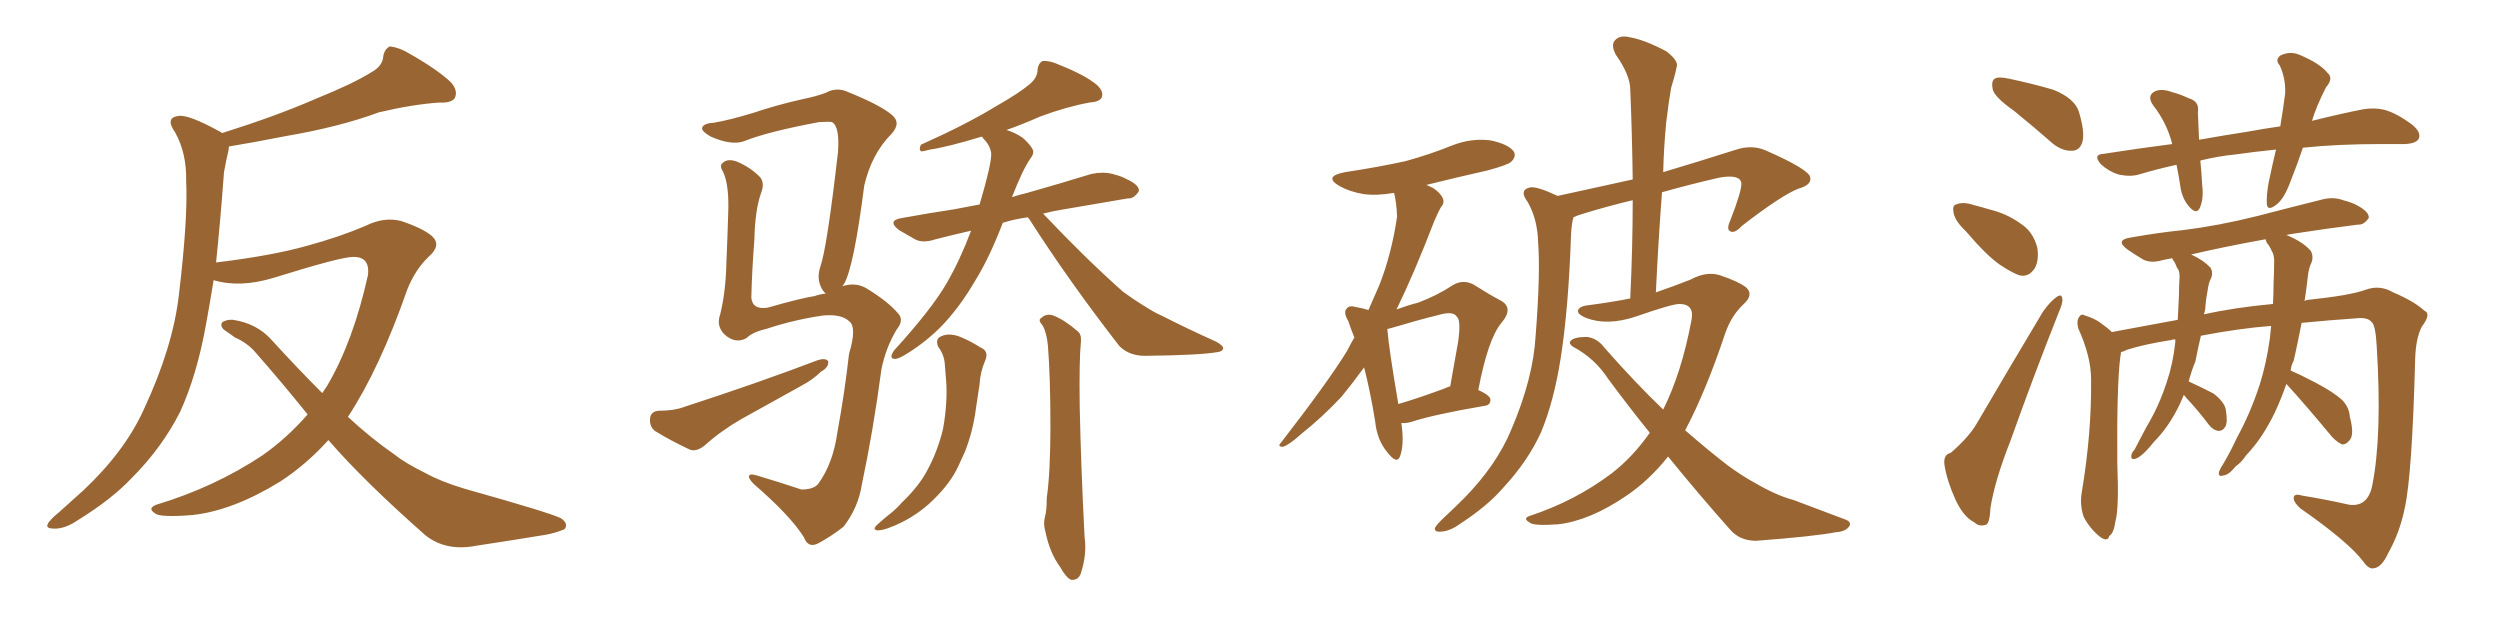 <svg xmlns="http://www.w3.org/2000/svg" xmlns:xlink="http://www.w3.org/1999/xlink" width="600" height="150"><path fill="#996633" padding="10" d="M73.83 99.46L73.83 99.46L73.83 99.46Q67.82 91.99 61.52 84.81L61.52 84.81Q59.47 82.32 56.40 81.01L56.40 81.01Q55.22 80.13 53.91 79.25L53.91 79.25Q52.73 78.37 53.32 77.34L53.32 77.34Q54.49 76.61 55.96 76.76L55.96 76.76Q61.67 77.64 65.19 81.59L65.19 81.59Q71.48 88.48 77.34 94.34L77.34 94.34Q77.93 93.46 78.52 92.58L78.52 92.58Q84.81 81.88 88.33 65.92L88.33 65.92Q88.77 61.52 84.67 61.67L84.67 61.67Q81.74 61.67 65.77 66.65L65.77 66.65Q57.57 69.14 51.27 67.24L51.27 67.24Q50.39 72.66 49.51 77.49L49.51 77.49Q47.31 89.94 43.21 98.88L43.21 98.88Q38.82 107.52 31.64 114.70L31.64 114.70Q26.81 119.82 18.75 124.80L18.75 124.80Q15.53 127.00 12.89 126.86L12.89 126.86Q10.99 126.86 11.43 125.83L11.43 125.83Q11.87 124.80 14.21 122.90L14.21 122.90Q16.99 120.41 20.07 117.63L20.07 117.63Q30.03 108.25 34.57 98.14L34.57 98.14Q41.46 83.35 42.92 70.90L42.92 70.90Q45.12 52.44 44.68 43.51L44.68 43.51Q44.82 36.77 42.04 31.79L42.04 31.79Q39.55 28.27 42.77 27.83L42.77 27.83Q45.12 27.39 52.59 31.49L52.59 31.49Q53.17 31.79 53.32 31.93L53.32 31.93Q66.36 27.83 75.73 23.73L75.73 23.73Q84.81 20.07 89.21 17.29L89.21 17.29Q91.85 15.82 91.99 13.48L91.99 13.48Q92.29 11.72 93.60 11.13L93.60 11.13Q95.95 11.43 98.29 12.89L98.29 12.89Q105.03 16.70 108.25 19.78L108.25 19.78Q110.01 21.83 109.13 23.58L109.13 23.58Q108.25 24.76 105.47 24.61L105.47 24.61Q99.02 25.05 90.97 26.95L90.97 26.95Q81.45 30.47 68.55 32.67L68.55 32.67Q60.35 34.28 54.93 35.16L54.93 35.16Q54.93 35.74 54.79 36.33L54.79 36.33Q54.35 38.09 53.76 41.31L53.76 41.31Q52.88 53.17 51.86 62.99L51.86 62.99Q65.19 61.38 73.54 59.03L73.54 59.03Q81.59 56.84 87.74 54.20L87.74 54.20Q92.14 52.00 96.24 53.03L96.24 53.03Q101.51 54.79 103.71 56.69L103.71 56.69Q106.05 58.89 102.83 61.67L102.83 61.67Q99.61 64.75 97.71 69.58L97.71 69.58Q91.11 88.48 83.50 100.05L83.50 100.05Q89.06 105.18 94.34 108.84L94.34 108.84Q97.27 111.18 102.10 113.53L102.10 113.53Q105.76 115.58 111.62 117.33L111.62 117.33Q131.98 123.05 134.62 124.37L134.62 124.37Q136.52 125.68 135.50 127.00L135.50 127.00Q133.45 127.88 131.10 128.32L131.10 128.32Q124.07 129.49 114.40 130.96L114.40 130.96Q107.08 132.42 102.10 128.47L102.10 128.47Q87.30 115.43 78.81 105.62L78.81 105.62Q73.54 111.47 67.24 115.58L67.24 115.58Q55.81 122.61 46.00 123.63L46.00 123.63Q38.23 124.22 37.21 123.19L37.21 123.19Q35.30 122.02 37.50 121.14L37.50 121.14Q51.56 116.89 62.99 109.28L62.99 109.28Q68.85 105.18 73.83 99.46ZM202.15 68.70L202.15 68.70Q205.22 67.68 207.86 69.14L207.86 69.14Q213.13 72.36 215.48 75.15L215.48 75.15Q217.09 76.76 215.19 79.10L215.19 79.10Q212.55 83.50 211.52 88.77L211.52 88.77Q209.62 103.13 206.84 116.31L206.84 116.31Q205.96 121.88 202.44 126.42L202.44 126.42Q199.66 128.61 196.44 130.37L196.44 130.37Q193.95 131.69 192.92 128.91L192.92 128.91Q189.70 123.78 180.91 116.16L180.91 116.16Q179.74 114.99 179.74 114.40L179.74 114.40Q179.74 113.53 181.64 114.11L181.64 114.11Q186.62 115.58 192.33 117.48L192.33 117.48Q195.41 117.48 196.44 116.02L196.44 116.02Q199.95 111.18 200.98 103.71L200.98 103.71Q202.73 94.19 203.76 84.96L203.76 84.96Q205.66 78.66 203.91 77.20L203.91 77.20Q202.00 75.29 197.46 75.73L197.46 75.73Q190.43 76.76 183.84 78.96L183.84 78.96Q180.62 79.69 179.15 81.15L179.15 81.15Q176.51 82.62 173.88 80.27L173.88 80.27Q171.83 78.22 172.85 75.44L172.85 75.44Q174.17 70.02 174.32 63.43L174.32 63.43Q174.61 56.69 174.76 51.42L174.76 51.42Q175.05 44.53 173.58 41.31L173.58 41.31Q172.56 39.70 173.44 39.11L173.44 39.11Q174.61 37.94 176.95 38.82L176.95 38.82Q180.32 40.28 182.52 42.63L182.52 42.63Q183.54 44.09 182.67 46.29L182.67 46.29Q181.20 50.39 181.05 57.57L181.05 57.57Q180.47 64.75 180.32 71.48L180.32 71.48Q180.62 74.41 184.28 73.83L184.28 73.83Q191.89 71.63 195.56 71.04L195.56 71.04Q196.73 70.61 198.19 70.46L198.19 70.46Q197.46 69.87 197.02 68.85L197.02 68.85Q196.00 66.65 196.88 64.01L196.88 64.01Q198.49 59.47 201.12 36.47L201.12 36.47Q201.56 30.32 199.66 29.30L199.66 29.30Q198.93 29.15 196.58 29.30L196.58 29.30Q184.13 31.64 178.71 33.84L178.71 33.84Q175.63 35.01 170.65 32.81L170.65 32.81Q168.02 31.35 168.60 30.47L168.60 30.47Q169.04 29.59 171.39 29.44L171.39 29.44Q174.90 28.86 180.76 27.10L180.76 27.10Q186.33 25.20 192.92 23.73L192.92 23.73Q195.85 23.14 198.19 22.27L198.19 22.27Q200.83 20.80 203.61 22.12L203.61 22.12Q211.23 25.20 214.01 27.54L214.01 27.54Q216.36 29.44 214.01 32.08L214.01 32.08Q209.18 36.91 207.42 44.53L207.42 44.53Q204.93 64.01 202.59 68.12L202.59 68.12Q202.29 68.55 202.15 68.70ZM158.06 98.58L158.06 98.58Q161.72 98.58 164.06 97.71L164.06 97.71Q182.08 91.85 196.29 86.43L196.29 86.43Q198.19 85.84 198.78 86.72L198.78 86.72Q198.93 88.18 197.02 89.21L197.02 89.21Q195.12 91.11 192.33 92.58L192.33 92.58Q185.01 96.68 177.83 100.63L177.83 100.63Q173.00 103.42 168.90 107.08L168.90 107.08Q167.14 108.40 165.67 107.96L165.67 107.96Q160.69 105.62 157.18 103.42L157.18 103.42Q155.86 102.39 156.01 100.49L156.01 100.49Q156.15 98.73 158.06 98.58ZM246.68 52.15L246.68 52.15Q243.46 52.59 240.67 53.47L240.67 53.47Q237.60 61.52 234.38 66.80L234.38 66.80Q230.27 73.97 225.44 78.81L225.44 78.81Q221.34 82.76 216.80 85.40L216.80 85.40Q215.19 86.28 214.60 86.13L214.60 86.13Q213.28 85.99 214.60 84.08L214.60 84.08Q223.54 74.27 227.20 67.97L227.20 67.97Q230.42 62.40 233.06 55.37L233.06 55.37Q228.52 56.40 224.56 57.42L224.56 57.42Q221.48 58.45 219.58 57.42L219.58 57.42Q217.53 56.25 215.77 55.22L215.77 55.22Q212.70 52.88 216.65 52.29L216.65 52.29Q223.10 51.12 228.96 50.24L228.96 50.24Q231.88 49.66 235.11 49.07L235.11 49.07Q238.04 39.11 237.89 36.77L237.89 36.77Q237.60 34.86 236.13 33.40L236.13 33.40Q235.84 32.96 235.69 32.81L235.69 32.81Q235.55 32.81 235.55 32.81L235.55 32.81Q227.34 35.30 223.24 35.89L223.24 35.89Q221.63 36.33 221.04 36.33L221.04 36.33Q220.46 35.74 221.04 34.72L221.04 34.72Q231.88 29.88 239.06 25.49L239.06 25.49Q244.48 22.41 247.12 20.21L247.12 20.21Q249.02 18.60 249.02 16.70L249.02 16.70Q249.17 15.23 250.20 14.65L250.20 14.65Q251.95 14.50 254.15 15.53L254.15 15.53Q260.45 18.02 263.23 20.36L263.23 20.36Q264.99 21.97 264.40 23.44L264.40 23.44Q263.82 24.46 261.47 24.61L261.47 24.61Q255.91 25.63 249.61 27.98L249.61 27.98Q245.65 29.74 241.55 31.20L241.55 31.20Q243.60 31.79 245.51 33.11L245.51 33.11Q247.41 34.86 247.85 35.89L247.85 35.89Q248.29 36.77 247.27 38.09L247.27 38.09Q245.51 40.58 242.87 47.31L242.87 47.31Q244.63 46.73 246.53 46.29L246.53 46.29Q254.30 44.09 261.91 41.75L261.91 41.75Q264.70 41.16 267.04 41.75L267.04 41.75Q269.24 42.33 270.26 42.92L270.26 42.92Q273.49 44.38 273.34 45.85L273.34 45.85Q272.17 47.75 270.70 47.61L270.70 47.61Q263.82 48.78 255.32 50.24L255.32 50.24Q252.54 50.68 250.34 51.27L250.34 51.27Q260.60 62.11 269.53 70.02L269.53 70.02Q271.73 71.63 274.07 73.10L274.07 73.10Q277.29 75.15 278.76 75.73L278.76 75.73Q284.77 78.81 291.94 82.03L291.94 82.03Q293.70 83.06 293.55 83.64L293.55 83.64Q293.41 84.38 292.09 84.52L292.09 84.52Q287.99 85.25 274.80 85.40L274.80 85.40Q271.00 85.40 268.65 83.06L268.65 83.06Q256.49 67.38 247.12 52.73L247.12 52.73Q246.83 52.29 246.68 52.15ZM250.20 78.08L250.20 78.08Q249.02 76.76 249.90 76.32L249.90 76.32Q251.07 75.15 252.83 75.73L252.83 75.73Q255.47 76.76 258.69 79.54L258.69 79.54Q259.57 80.27 259.42 82.03L259.42 82.03Q258.98 86.43 259.13 97.56L259.13 97.56Q259.42 111.77 260.30 128.91L260.30 128.91Q260.89 133.01 259.42 137.55L259.42 137.55Q258.84 139.31 257.08 139.16L257.08 139.16Q255.91 138.72 254.44 136.08L254.44 136.08Q251.95 132.71 250.93 127.73L250.93 127.73Q250.34 125.83 250.78 124.07L250.78 124.07Q251.22 122.61 251.22 119.53L251.22 119.53Q252.10 113.38 252.10 102.25L252.10 102.25Q252.10 90.67 251.51 83.06L251.51 83.06Q251.22 79.83 250.20 78.08ZM225.15 83.20L225.15 83.20L225.15 83.20Q224.41 81.30 225.88 80.71L225.88 80.71Q228.08 79.69 231.15 81.15L231.15 81.15Q232.91 81.88 235.25 83.35L235.25 83.35Q237.45 84.23 236.43 86.57L236.43 86.57Q235.25 89.36 235.11 92.14L235.11 92.14Q234.67 95.21 234.23 98.00L234.23 98.00Q233.50 103.56 231.59 108.40L231.59 108.40Q230.86 110.01 229.98 111.91L229.98 111.91Q228.22 115.72 224.56 119.38L224.56 119.38Q221.19 122.90 216.65 125.24L216.65 125.24Q212.55 127.29 210.64 127.29L210.64 127.29Q209.18 127.15 210.64 125.83L210.64 125.83Q212.40 124.22 214.31 122.75L214.31 122.75Q215.63 121.58 216.50 120.56L216.50 120.56Q220.61 116.60 222.51 112.94L222.51 112.94Q225 108.40 226.32 102.98L226.32 102.98Q227.49 96.39 227.05 91.11L227.05 91.11Q226.90 89.21 226.76 87.45L226.76 87.45Q226.61 85.11 225.15 83.20ZM336.33 101.51L336.33 101.51Q337.06 106.64 336.04 109.42L336.04 109.42Q335.30 111.62 332.96 108.54L332.96 108.54Q330.47 105.62 330.03 101.07L330.03 101.07Q328.86 93.90 327.39 88.18L327.39 88.18Q324.61 91.99 321.97 95.21L321.97 95.21Q317.29 100.20 312.30 104.15L312.30 104.15Q309.38 106.79 307.91 107.23L307.91 107.23Q306.45 107.23 307.47 106.20L307.47 106.20Q318.90 91.41 323.29 84.23L323.29 84.23Q324.17 82.47 325.05 81.01L325.05 81.01Q324.17 78.81 323.58 77.05L323.58 77.05Q322.27 74.85 323.29 73.97L323.29 73.97Q323.88 73.24 325.34 73.68L325.34 73.68Q327.10 73.97 328.42 74.41L328.42 74.41Q329.74 71.48 331.05 68.41L331.05 68.41Q333.98 60.94 335.30 52.00L335.30 52.00Q335.16 48.49 334.57 46.29L334.57 46.29Q330.47 47.02 327.25 46.58L327.25 46.58Q323.88 46.00 321.53 44.68L321.53 44.68Q317.43 42.33 322.85 41.31L322.85 41.31Q330.62 40.14 337.35 38.67L337.35 38.67Q343.21 37.06 348.63 34.86L348.63 34.86Q353.17 33.11 357.71 33.69L357.71 33.69Q361.96 34.57 363.28 36.33L363.28 36.33Q364.01 37.50 362.70 38.82L362.70 38.82Q361.96 39.55 357.13 40.87L357.13 40.87Q349.37 42.63 342.33 44.38L342.33 44.38Q343.07 44.68 343.95 45.12L343.95 45.12Q345.70 46.29 346.29 47.61L346.29 47.61Q346.73 48.78 345.85 49.66L345.85 49.66Q345.26 50.68 344.24 53.03L344.24 53.03Q339.26 65.92 335.16 74.27L335.16 74.27Q337.94 73.24 340.28 72.66L340.28 72.66Q344.97 70.90 348.49 68.55L348.49 68.55Q350.98 66.94 353.61 68.26L353.61 68.26Q357.28 70.61 360.06 72.07L360.06 72.07Q363.43 73.83 360.35 77.49L360.35 77.49Q357.13 81.30 354.79 93.60L354.79 93.60Q357.71 94.92 357.71 95.95L357.71 95.95Q357.71 97.27 356.25 97.41L356.25 97.41Q344.24 99.46 338.82 101.22L338.82 101.22Q337.35 101.66 336.33 101.51ZM346.88 93.16L346.88 93.16Q347.46 92.87 348.05 92.72L348.05 92.72Q349.07 87.01 349.95 82.03L349.95 82.03Q350.68 76.90 349.66 76.03L349.66 76.03Q348.78 74.56 345.26 75.59L345.26 75.59Q339.99 76.90 334.13 78.66L334.13 78.66Q333.54 78.81 332.96 78.96L332.96 78.96Q333.25 83.20 335.60 96.97L335.60 96.97Q340.58 95.51 346.88 93.16ZM400.34 109.57L400.34 109.57L400.34 109.57Q395.80 115.28 390.38 118.95L390.38 118.95Q381.59 124.95 373.97 125.83L373.97 125.83Q367.97 126.27 367.09 125.39L367.09 125.39Q365.33 124.37 367.24 123.78L367.24 123.78Q377.93 120.26 386.72 113.67L386.72 113.67Q391.85 109.72 395.95 103.86L395.95 103.86Q390.97 97.71 385.99 90.97L385.99 90.97Q382.76 85.99 377.49 83.20L377.49 83.20Q376.46 82.47 376.90 81.88L376.90 81.88Q377.64 80.86 380.86 80.86L380.86 80.86Q383.35 81.15 385.11 83.50L385.11 83.50Q392.58 91.99 399.17 98.29L399.17 98.29Q403.56 89.50 405.91 77.05L405.91 77.05Q406.79 73.10 403.27 72.95L403.27 72.95Q401.66 72.80 392.43 76.03L392.43 76.03Q385.69 78.22 380.71 76.32L380.71 76.32Q378.22 75.29 378.81 74.27L378.81 74.27Q379.39 73.39 381.30 73.24L381.30 73.24Q386.87 72.51 391.26 71.63L391.26 71.63Q391.85 59.18 391.85 48.05L391.85 48.05Q385.69 49.51 379.54 51.42L379.54 51.42Q378.52 51.71 377.64 52.15L377.64 52.15Q377.20 53.47 377.05 56.25L377.05 56.25Q376.46 73.97 374.56 85.99L374.56 85.99Q372.95 96.24 369.87 103.71L369.87 103.71Q366.65 110.74 360.79 117.04L360.79 117.04Q356.98 121.44 350.68 125.54L350.68 125.54Q347.90 127.59 345.70 127.59L345.70 127.59Q344.24 127.73 344.38 126.71L344.38 126.71Q344.82 125.83 346.73 124.07L346.73 124.07Q349.07 121.88 351.42 119.53L351.42 119.53Q359.18 111.62 362.70 103.13L362.70 103.13Q367.97 90.82 368.55 80.57L368.55 80.57Q369.73 65.48 369.14 58.01L369.14 58.01Q368.99 52.59 366.65 48.49L366.65 48.49Q364.45 45.56 367.24 44.97L367.24 44.97Q368.85 44.68 373.83 47.02L373.83 47.02Q383.79 44.82 391.85 43.07L391.85 43.07Q391.70 31.79 391.26 21.53L391.26 21.53Q391.26 18.02 387.74 13.04L387.74 13.04Q386.57 10.69 387.60 9.67L387.60 9.67Q388.77 8.35 391.11 8.94L391.11 8.94Q394.63 9.52 399.90 12.30L399.90 12.30Q402.98 14.65 402.39 16.11L402.39 16.11Q401.95 18.31 401.07 21.09L401.07 21.09Q400.49 24.32 399.90 29.30L399.90 29.30Q399.32 35.16 399.17 41.31L399.17 41.31Q407.08 38.96 416.75 35.89L416.75 35.89Q420.41 34.72 423.63 36.04L423.63 36.04Q434.33 40.72 434.47 42.63L434.47 42.63Q434.77 44.38 431.69 45.26L431.69 45.26Q427.73 46.73 418.07 54.20L418.07 54.20Q416.31 56.10 415.28 55.52L415.28 55.52Q414.26 55.08 415.28 52.88L415.28 52.88Q418.07 45.70 417.92 43.95L417.92 43.95Q417.63 41.75 412.65 42.63L412.65 42.63Q405.62 44.24 398.88 46.14L398.88 46.14Q398.00 57.71 397.41 70.17L397.41 70.17Q402.10 68.55 405.76 67.09L405.76 67.09Q409.57 65.04 412.79 66.06L412.79 66.06Q417.19 67.53 419.09 68.99L419.09 68.99Q421.00 70.75 418.36 73.10L418.36 73.10Q415.58 75.73 414.11 79.83L414.11 79.83Q409.42 93.90 404.44 103.27L404.44 103.27Q410.01 108.11 414.55 111.62L414.55 111.62Q418.36 114.40 421.14 115.87L421.14 115.87Q426.42 118.95 430.37 119.97L430.37 119.97Q436.52 122.31 442.82 124.66L442.82 124.66Q444.43 125.24 443.85 126.27L443.85 126.27Q442.97 127.59 440.63 127.73L440.63 127.73Q435.21 128.76 421.44 129.79L421.44 129.79Q417.48 129.79 415.14 127.00L415.14 127.00Q407.96 118.95 400.34 109.57ZM483.25 26.51L483.25 26.51Q478.86 23.44 478.27 21.53L478.27 21.53Q477.83 19.48 478.71 18.90L478.71 18.90Q479.59 18.31 482.23 18.90L482.23 18.90Q487.79 20.07 492.77 21.53L492.77 21.53Q497.90 23.58 498.93 26.81L498.93 26.81Q500.39 31.64 499.80 33.98L499.80 33.98Q499.22 36.04 497.46 36.18L497.46 36.18Q494.97 36.33 492.63 34.42L492.63 34.42Q487.79 30.18 483.25 26.51ZM471.83 55.52L471.83 55.52Q469.34 53.17 468.90 51.27L468.90 51.27Q468.46 49.22 469.48 49.07L469.48 49.07Q471.09 48.34 473.73 49.22L473.73 49.22Q475.49 49.66 477.39 50.24L477.39 50.24Q481.64 51.27 484.86 53.61L484.86 53.61Q487.94 55.52 488.96 59.47L488.96 59.47Q489.40 62.40 488.38 64.31L488.38 64.31Q486.91 66.65 484.57 66.06L484.57 66.06Q482.67 65.33 480.03 63.57L480.03 63.57Q476.81 61.38 471.83 55.52ZM468.16 108.69L468.16 108.69Q472.41 105.03 474.32 101.81L474.32 101.81Q481.79 89.06 490.28 74.85L490.28 74.85Q492.04 72.36 493.51 71.34L493.51 71.34Q494.82 70.31 494.97 71.78L494.97 71.78Q495.12 72.66 494.09 75L494.09 75Q488.38 89.36 482.52 105.76L482.52 105.76Q478.71 115.43 477.69 122.02L477.69 122.02Q477.54 125.83 476.51 125.98L476.51 125.98Q474.90 126.42 473.88 125.39L473.88 125.39Q471.24 124.07 469.34 119.97L469.34 119.97Q467.29 115.43 466.70 111.77L466.70 111.77Q466.26 109.13 468.16 108.69ZM552.69 35.45L552.69 35.45Q551.37 39.40 549.90 43.07L549.90 43.07Q548.29 47.61 546.39 49.07L546.39 49.07Q544.19 50.83 544.04 48.93L544.04 48.93Q543.90 47.02 544.48 43.80L544.48 43.80Q545.36 39.55 546.24 35.89L546.24 35.89Q540.67 36.47 536.57 37.06L536.57 37.06Q532.18 37.50 528.08 38.53L528.08 38.53Q528.37 41.31 528.52 44.38L528.52 44.38Q528.96 47.61 527.93 49.95L527.93 49.95Q527.20 51.42 525.73 49.95L525.73 49.95Q523.97 48.19 523.39 45.41L523.39 45.41Q522.95 42.33 522.36 39.55L522.36 39.55Q517.68 40.58 513.28 41.89L513.28 41.89Q511.23 42.48 508.45 41.89L508.45 41.89Q506.10 41.16 504.20 39.40L504.20 39.40Q502.15 37.06 504.93 36.91L504.93 36.91Q513.28 35.60 521.34 34.57L521.34 34.57Q520.02 29.44 516.80 25.34L516.80 25.34Q515.04 22.85 517.38 21.83L517.38 21.83Q518.99 21.24 521.34 22.12L521.34 22.12Q523.10 22.56 525.29 23.58L525.29 23.58Q527.93 24.32 527.49 26.95L527.49 26.95Q527.64 29.88 527.78 33.54L527.78 33.54Q533.50 32.52 539.21 31.64L539.21 31.64Q543.16 30.91 547.27 30.32L547.27 30.32Q548.00 25.93 548.44 22.41L548.44 22.41Q548.58 18.75 547.12 15.67L547.12 15.67Q545.95 14.36 547.27 13.33L547.27 13.33Q549.61 12.16 551.95 13.18L551.95 13.18Q556.79 15.23 558.54 17.43L558.54 17.43Q560.16 18.75 558.25 20.95L558.25 20.95Q555.91 25.49 554.88 29.00L554.88 29.00Q561.91 27.25 567.19 26.22L567.19 26.22Q569.97 25.78 572.31 26.37L572.31 26.37Q575.39 27.25 579.05 30.03L579.05 30.03Q581.10 31.79 580.52 33.25L580.52 33.25Q579.93 34.42 577.29 34.57L577.29 34.57Q574.51 34.57 571.73 34.57L571.73 34.57Q561.04 34.57 552.69 35.45ZM548.73 92.14L548.73 92.14Q547.56 95.51 546.09 98.73L546.09 98.73Q543.02 105.18 539.06 109.28L539.06 109.28Q538.04 110.89 536.57 111.91L536.57 111.91Q534.96 113.96 533.64 114.11L533.64 114.11Q532.18 114.55 532.62 113.09L532.62 113.09Q532.91 112.35 533.50 111.47L533.50 111.47Q535.40 108.25 536.87 105.03L536.87 105.03Q540.09 99.17 542.29 92.43L542.29 92.43Q543.90 87.45 544.78 81.15L544.78 81.15Q544.92 79.69 545.07 78.22L545.07 78.22Q537.45 78.81 528.22 80.57L528.22 80.57Q527.49 83.64 526.90 86.72L526.90 86.72Q525.88 89.21 525.29 91.55L525.29 91.55Q528.52 93.02 531.30 94.48L531.30 94.48Q534.08 96.68 534.23 98.58L534.23 98.58Q534.67 101.37 534.08 102.39L534.08 102.39Q533.50 103.42 532.47 103.42L532.47 103.42Q531.15 103.27 530.13 101.95L530.13 101.95Q527.49 98.44 524.85 95.65L524.85 95.65Q524.27 94.92 524.12 94.78L524.12 94.78Q523.54 96.09 523.10 97.12L523.10 97.12Q520.46 102.54 516.94 106.05L516.94 106.05Q515.92 107.37 514.89 108.40L514.89 108.40Q513.28 110.01 512.26 110.16L512.26 110.16Q511.38 110.30 511.52 109.28L511.52 109.28Q511.67 108.54 512.26 107.96L512.26 107.96Q513.72 105.18 515.19 102.39L515.19 102.39Q518.12 97.56 520.02 91.70L520.02 91.70Q521.48 87.45 522.07 82.18L522.07 82.18Q522.07 81.59 522.07 81.45L522.07 81.45Q521.34 81.45 521.19 81.59L521.19 81.59Q514.60 82.62 510.50 83.94L510.50 83.94Q509.62 84.38 509.03 84.52L509.03 84.52Q509.03 84.96 508.89 85.55L508.89 85.55Q508.01 92.29 508.15 111.18L508.15 111.18Q508.59 122.02 507.71 125.10L507.71 125.10Q507.28 128.03 506.25 128.61L506.25 128.61Q505.81 130.22 503.91 128.76L503.91 128.76Q501.56 126.86 500.10 124.07L500.10 124.07Q499.07 121.14 499.66 117.92L499.66 117.92Q502.00 103.86 501.86 91.11L501.86 91.11Q501.86 85.55 498.78 78.81L498.78 78.81Q498.34 77.05 498.93 76.17L498.93 76.17Q499.51 75.15 500.39 75.73L500.39 75.73Q502.44 76.32 503.91 77.34L503.91 77.34Q505.81 78.66 506.84 79.69L506.84 79.69Q514.60 78.22 522.66 76.76L522.66 76.76Q522.80 73.68 522.95 70.90L522.95 70.90Q522.95 68.55 523.10 66.36L523.10 66.36Q523.10 64.89 522.51 64.31L522.51 64.31Q522.07 63.13 521.63 62.55L521.63 62.55Q521.34 62.11 521.34 61.96L521.34 61.96Q520.02 62.26 519.14 62.40L519.14 62.40Q516.21 63.28 514.31 62.26L514.31 62.26Q512.11 60.94 510.64 59.91L510.64 59.91Q507.42 57.57 511.52 56.98L511.52 56.98Q518.12 55.81 523.97 55.22L523.97 55.22Q532.32 54.20 541.70 51.86L541.70 51.86Q549.61 49.80 557.23 47.90L557.23 47.90Q560.01 47.17 562.35 48.05L562.35 48.05Q564.55 48.63 565.58 49.22L565.58 49.22Q568.65 50.83 568.51 52.29L568.51 52.29Q567.33 54.05 565.87 53.91L565.87 53.91Q558.84 54.79 550.34 56.10L550.34 56.10Q549.32 56.25 548.73 56.40L548.73 56.40Q552.69 58.01 554.59 60.21L554.59 60.21Q555.47 61.82 554.44 63.72L554.44 63.72Q554.00 65.04 553.86 66.50L553.86 66.50Q553.56 69.29 553.13 72.07L553.13 72.07Q552.98 72.07 552.98 72.22L552.98 72.22Q553.71 71.92 554.30 71.92L554.30 71.92Q563.96 70.90 567.63 69.58L567.63 69.58Q571.14 68.26 574.37 70.17L574.37 70.17Q579.49 72.36 581.84 74.56L581.84 74.56Q583.59 75.29 581.25 78.37L581.25 78.37Q579.79 81.15 579.64 86.13L579.64 86.13Q578.91 113.96 577.15 121.88L577.15 121.88Q575.98 127.73 573.19 132.71L573.19 132.71Q571.58 136.23 569.68 136.38L569.68 136.38Q568.51 136.67 567.19 134.77L567.19 134.77Q563.67 130.08 552.10 122.02L552.10 122.02Q550.34 120.41 550.49 119.38L550.49 119.38Q550.63 118.36 552.54 118.95L552.54 118.95Q557.96 119.82 563.82 121.14L563.82 121.14Q568.36 121.73 569.38 116.31L569.38 116.31Q571.73 104.30 570.41 83.06L570.41 83.06Q570.12 77.78 569.09 77.20L569.09 77.20Q568.36 76.32 566.46 76.32L566.46 76.32Q558.25 76.90 552.39 77.49L552.39 77.49Q551.51 82.03 550.49 86.57L550.49 86.57Q549.90 87.60 549.76 88.92L549.76 88.92Q552.10 89.94 555.76 91.85L555.76 91.85Q560.16 94.19 562.06 95.95L562.06 95.95Q563.82 97.71 563.96 100.05L563.96 100.05Q565.14 104.44 563.82 105.76L563.82 105.76Q562.94 106.79 562.06 106.64L562.06 106.64Q560.45 105.91 558.98 104.00L558.98 104.00Q553.27 97.12 548.73 92.14ZM544.04 58.30L544.04 58.30L544.04 58.30Q543.75 57.57 543.75 57.42L543.75 57.42Q533.94 59.18 525.88 61.08L525.88 61.08Q528.81 62.40 530.57 64.31L530.57 64.31Q531.30 65.77 530.42 67.24L530.42 67.24Q529.98 68.41 529.83 69.73L529.83 69.73Q529.39 71.92 529.25 74.27L529.25 74.27Q529.10 74.85 528.96 75.44L528.96 75.44Q536.13 73.83 545.51 72.95L545.51 72.95Q545.65 70.46 545.65 68.12L545.65 68.12Q545.80 65.04 545.80 62.70L545.80 62.70Q545.80 61.08 545.21 60.21L545.21 60.21Q544.63 58.89 544.04 58.30Z"/></svg>